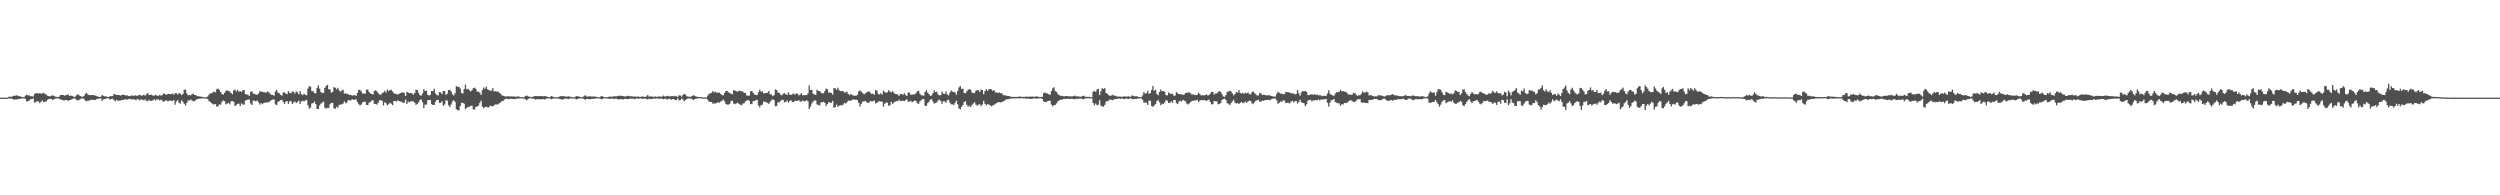<svg xmlns="http://www.w3.org/2000/svg" width="1920" height="150"><path fill="#4f4f4f" d="M0 74.982h1v1H0zM1 74.954h1v1H1zM2 74.984h1v1H2zM3 74.984h1v1H3zM4 74.984h1v1H4zM5 74.984h1v1H5zM6 74.405h1v1.124H6zM7 74.222h1v1.63H7zM8 74.407h1v1.211H8zM9 74.03h1v1.897H9zM10 73.45h1v3.092H10zM11 73.629h1v2.715H11zM12 73.29h1v3.214H12zM13 73.334h1v2.916H13zM14 73.947h1v1.964H14zM15 73.86h1v2.124H15zM16 74.428h1v1.096H16zM17 74.515h1v1H17zM18 74.643h1v1H18zM19 73.457h1v2.447H19zM20 72.709h1v5.393H20zM21 73.194h1v4.312H21zM22 73.338h1v3.861H22zM23 73.862h1v2.321H23zM24 73.933h1v2.181H24zM25 74.137h1v1.497H25zM26 72.224h1v6.51H26zM27 71.638h1v6.777H27zM28 71.542h1v6.146H28zM29 71.871h1v6.033H29zM30 71.516h1v7.693H30zM31 71.809h1v6.45H31zM32 71.851h1v5.308H32zM33 71.157h1v7.345H33zM34 72.205h1v5.827H34zM35 72.53h1v5.445H35zM36 73.521h1v3.14H36zM37 73.842h1v2.305H37zM38 74.041h1v1.895H38zM39 73.441h1v2.598H39zM40 73.304h1v3.552H40zM41 73.627h1v2.602H41zM42 74.167h1v1.579H42zM43 74.371h1v1.22H43zM44 74.613h1v1H44zM45 74.121h1v1.662H45zM46 72.938h1v3.486H46zM47 72.903h1v3.749H47zM48 72.901h1v4.182H48zM49 73.501h1v3.543H49zM50 73.128h1v3.717H50zM51 72.798h1v4.09H51zM52 72.601h1v4.862H52zM53 73.691h1v3.193H53zM54 73.35h1v3.317H54zM55 73.618h1v2.515H55zM56 74.318h1v1.318H56zM57 74.405h1v1.131H57zM58 73.354h1v3.227H58zM59 72.487h1v4.692H59zM60 72.784h1v4.102H60zM61 73.748h1v2.486H61zM62 74.119h1v1.616H62zM63 74.327h1v1.197H63zM64 73.709h1v2.202H64zM65 72.091h1v5.232H65zM66 71.262h1v6.526H66zM67 72.53h1v4.699H67zM68 73.013h1v4.369H68zM69 73.087h1v3.644H69zM70 73.068h1v3.575H70zM71 72.981h1v3.632H71zM72 73.228h1v3.644H72zM73 73.535h1v3.179H73zM74 73.885h1v1.975H74zM75 74.297h1v1.614H75zM76 74.49h1v1.076H76zM77 74.181h1v1.36H77zM78 72.979h1v4.5H78zM79 73.645h1v2.699H79zM80 74.014h1v2.131H80zM81 73.979h1v1.698H81zM82 74.391h1v1.117H82zM83 74.426h1v1.142H83zM84 73.824h1v2.772H84zM85 73.856h1v2.145H85zM86 73.755h1v2.035H86zM87 72.139h1v4.601H87zM88 72.544h1v5.344H88zM89 72.903h1v3.671H89zM90 72.963h1v4.434H90zM91 72.965h1v4.317H91zM92 73.416h1v3.868H92zM93 72.961h1v3.848H93zM94 72.741h1v4.184H94zM95 72.885h1v3.628H95zM96 73.434h1v2.84H96zM97 73.084h1v3.516H97zM98 73.707h1v2.463H98zM99 73.883h1v1.966H99zM100 73.556h1v2.74H100zM101 73.176h1v3.186H101zM102 73.78h1v2.41H102zM103 73.19h1v3.312H103zM104 73.311h1v3.628H104zM105 73.769h1v2.165H105zM106 73.025h1v3.5H106zM107 72.814h1v4.186H107zM108 73.549h1v2.632H108zM109 73.244h1v3.394H109zM110 72.688h1v4.395H110zM111 73.428h1v2.85H111zM112 72.356h1v5.042H112zM113 71.377h1v6.381H113zM114 73h1v3.63H114zM115 72.693h1v4.912H115zM116 72.771h1v4.64H116zM117 73.398h1v3.603H117zM118 73.428h1v2.838H118zM119 72.645h1v4.656H119zM120 73.499h1v2.774H120zM121 73.604h1v2.623H121zM122 72.94h1v4.184H122zM123 73.359h1v3.182H123zM124 73.164h1v3.921H124zM125 71.757h1v6.498H125zM126 72.011h1v5.695H126zM127 72.903h1v3.96H127zM128 72.331h1v5.342H128zM129 72.118h1v5.562H129zM130 72.231h1v5.056H130zM131 72.338h1v5.008H131zM132 71.823h1v5.775H132zM133 72.716h1v4.097H133zM134 71.631h1v8.75H134zM135 71.638h1v6.352H135zM136 72.601h1v4.228H136zM137 71.487h1v7.434H137zM138 71.96h1v7.633H138zM139 73.066h1v3.987H139zM140 72.075h1v6.168H140zM141 69.022h1v10.703H141zM142 68.736h1v12.321H142zM143 71.734h1v7.29H143zM144 73.212h1v3.941H144zM145 72.885h1v4.292H145zM146 73.244h1v3.211H146zM147 72.285h1v4.912H147zM148 71.944h1v5.841H148zM149 72.942h1v4.754H149zM150 73.032h1v3.671H150zM151 73.828h1v2.355H151zM152 73.89h1v2.051H152zM153 74.103h1v1.637H153zM154 74.261h1v1.463H154zM155 74.451h1v1H155zM156 74.636h1v1H156zM157 74.718h1v1H157zM158 74.767h1v1H158zM159 74.087h1v1.897H159zM160 72.695h1v4.862H160zM161 71.59h1v6.741H161zM162 71.711h1v7.423H162zM163 70.917h1v9.171H163zM164 70.278h1v9.934H164zM165 70.949h1v8.888H165zM166 68.465h1v13.454H166zM167 68.033h1v13.639H167zM168 69.223h1v10.941H168zM169 70.681h1v9.684H169zM170 72.221h1v5.903H170zM171 72.649h1v4.491H171zM172 71.317h1v6.402H172zM173 69.772h1v10.385H173zM174 69.372h1v10.256H174zM175 69.939h1v9.128H175zM176 70.315h1v9.826H176zM177 71.464h1v6.381H177zM178 72.375h1v5.29H178zM179 69.376h1v8.732H179zM180 68.763h1v12.724H180zM181 70.187h1v10.352H181zM182 69.022h1v10.764H182zM183 70.448h1v9.133H183zM184 70.006h1v11.451H184zM185 70.665h1v8.705H185zM186 69.257h1v11.089H186zM187 69.18h1v11.172H187zM188 72.274h1v4.967H188zM189 72.574h1v4.276H189zM190 72.773h1v3.598H190zM191 73.615h1v2.873H191zM192 70.436h1v9.036H192zM193 70.141h1v10.435H193zM194 71.951h1v5.367H194zM195 72.059h1v5.331H195zM196 72.624h1v5.23H196zM197 72.784h1v4.287H197zM198 71.885h1v6.706H198zM199 70.029h1v10.288H199zM200 70.418h1v8.691H200zM201 70.461h1v9.611H201zM202 70.853h1v8.35H202zM203 70.864h1v8H203zM204 71.159h1v7.549H204zM205 70.161h1v8.508H205zM206 70.924h1v7.585H206zM207 71.979h1v5.681H207zM208 72.906h1v3.88H208zM209 72.874h1v3.566H209zM210 73.464h1v2.925H210zM211 70.223h1v9.973H211zM212 68.914h1v11.822H212zM213 71.125h1v7.141H213zM214 71.736h1v5.841H214zM215 72.739h1v4.278H215zM216 73.483h1v3.17H216zM217 71.04h1v7.233H217zM218 70.855h1v9.036H218zM219 71.869h1v6.237H219zM220 72.34h1v5.333H220zM221 69.933h1v9.847H221zM222 71.31h1v6.629H222zM223 71.574h1v5.962H223zM224 70.171h1v9.728H224zM225 70.628h1v8.116H225zM226 71.828h1v6.068H226zM227 70.203h1v8.952H227zM228 70.951h1v7.331H228zM229 72.455h1v4.825H229zM230 70.001h1v9.828H230zM231 72.327h1v5.518H231zM232 73.064h1v4.292H232zM233 71.869h1v5.965H233zM234 72.874h1v4.294H234zM235 73.153h1v3.596H235zM236 68.037h1v12.751H236zM237 66.158h1v17.256H237zM238 66.639h1v15.946H238zM239 70.01h1v9.48H239zM240 70.036h1v9.094H240zM241 71.512h1v6.528H241zM242 71.688h1v8.254H242zM243 67.66h1v15.999H243zM244 65.492h1v18.242H244zM245 68.12h1v12.854H245zM246 70.718h1v8.972H246zM247 71.471h1v7.228H247zM248 71.34h1v6.674H248zM249 67.52h1v15.187H249zM250 65.975h1v17.464H250zM251 65.149h1v17.663H251zM252 68.52h1v14.39H252zM253 68.761h1v11.243H253zM254 71.187h1v7.807H254zM255 70.509h1v8.508H255zM256 66.982h1v16.15H256zM257 67.365h1v16.189H257zM258 68.575h1v13.454H258zM259 67.431h1v15.326H259zM260 69.36h1v11.259H260zM261 70.436h1v9.783H261zM262 69.44h1v10.723H262zM263 68.978h1v10.604H263zM264 71.924h1v6.006H264zM265 71.578h1v7.748H265zM266 72.173h1v6.418H266zM267 72.4h1v4.397H267zM268 73.029h1v4.07H268zM269 72.771h1v4.404H269zM270 73.398h1v2.763H270zM271 73.151h1v3.513H271zM272 72.984h1v3.5H272zM273 73.743h1v2.52H273zM274 71.45h1v6.992H274zM275 68.98h1v11.046H275zM276 69.056h1v12.039H276zM277 70.205h1v10.046H277zM278 71.759h1v6.867H278zM279 71.782h1v6.336H279zM280 71.96h1v6.239H280zM281 68.8h1v11.843H281zM282 68.877h1v11.781H282zM283 70.665h1v8.235H283zM284 71.67h1v6.619H284zM285 72.208h1v5.015H285zM286 72.546h1v4.379H286zM287 69.834h1v9.867H287zM288 69.438h1v10.389H288zM289 70.171h1v10.201H289zM290 71.542h1v7.35H290zM291 72.443h1v4.557H291zM292 72.913h1v4.076H292zM293 71.553h1v5.896H293zM294 71.013h1v9.936H294zM295 69.738h1v8.878H295zM296 71.111h1v8.176H296zM297 68.713h1v12.225H297zM298 69.871h1v10.176H298zM299 69.202h1v9.702H299zM300 68.98h1v10.629H300zM301 70.173h1v10.616H301zM302 71.539h1v6.097H302zM303 72.251h1v5.251H303zM304 71.965h1v6.047H304zM305 72.787h1v4.225H305zM306 71.951h1v5.708H306zM307 71.53h1v6.5H307zM308 71.084h1v6.956H308zM309 71.038h1v8.08H309zM310 71.336h1v7.535H310zM311 73.723h1v2.749H311zM312 70.461h1v9.435H312zM313 71.088h1v7.018H313zM314 71.551h1v7.057H314zM315 71.448h1v6.368H315zM316 71.775h1v6.001H316zM317 72.684h1v5.177H317zM318 71.455h1v7.427H318zM319 68.813h1v11.719H319zM320 69.221h1v10.547H320zM321 71.198h1v7.416H321zM322 73.082h1v3.747H322zM323 73.487h1v2.811H323zM324 71.743h1v6.697H324zM325 68.47h1v14.596H325zM326 69.864h1v10.474H326zM327 69.672h1v10.648H327zM328 72.704h1v4.363H328zM329 73.416h1v3.323H329zM330 72.741h1v3.994H330zM331 69.82h1v10.142H331zM332 69.978h1v10.659H332zM333 68.255h1v12.344H333zM334 71.732h1v6.509H334zM335 72.917h1v3.832H335zM336 73.391h1v3.296H336zM337 70.658h1v8.32H337zM338 71.022h1v7.922H338zM339 72.311h1v5.534H339zM340 69.946h1v11.241H340zM341 69.862h1v10.364H341zM342 72.835h1v4.241H342zM343 71.91h1v5.347H343zM344 69.15h1v11.673H344zM345 68.962h1v13.285H345zM346 70.21h1v9.998H346zM347 72.404h1v5.498H347zM348 73.366h1v3.523H348zM349 71.638h1v6.592H349zM350 66.122h1v17.732H350zM351 66.758h1v17.858H351zM352 66.653h1v18.139H352zM353 68.017h1v13.431H353zM354 71.494h1v7.37H354zM355 71.727h1v7.368H355zM356 68.23h1v11.456H356zM357 64.991h1v18.936H357zM358 68.513h1v14.262H358zM359 68.191h1v13.873H359zM360 69.278h1v12.715H360zM361 70.166h1v11.144H361zM362 69.296h1v11.946H362zM363 67.71h1v16.239H363zM364 67.348h1v16.841H364zM365 68.275h1v13.868H365zM366 70.438h1v11.348H366zM367 70.239h1v10.934H367zM368 71.191h1v7.832H368zM369 72.851h1v4.461H369zM370 69.097h1v12.731H370zM371 67.177h1v16.072H371zM372 68.179h1v14.022H372zM373 66.616h1v15.429H373zM374 68.589h1v13.886H374zM375 69.072h1v13.374H375zM376 69.809h1v11.277H376zM377 69.564h1v11.989H377zM378 67.628h1v13.953H378zM379 70.242h1v10.691H379zM380 69.985h1v10.174H380zM381 70.367h1v9.918H381zM382 70.232h1v9.89H382zM383 71.317h1v7.958H383zM384 71.995h1v6.688H384zM385 73.158h1v4.463H385zM386 73.499h1v3.912H386zM387 73.956h1v2.536H387zM388 74.126h1v1.719H388zM389 73.961h1v1.895H389zM390 73.933h1v2.321H390zM391 74.11h1v1.749H391zM392 74.048h1v1.772H392zM393 74.135h1v1.778H393zM394 74.05h1v1.973H394zM395 74.192h1v1.973H395zM396 74.341h1v1.403H396zM397 74.066h1v1.689H397zM398 74.036h1v1.625H398zM399 74.581h1v1H399zM400 74.586h1v1H400zM401 74.677h1v1H401zM402 74.76h1v1H402zM403 73.698h1v2.607H403zM404 73.368h1v3.655H404zM405 73.945h1v2.275H405zM406 74.355h1v1.138H406zM407 74.336h1v1.087H407zM408 74.597h1v1H408zM409 74.203h1v1.602H409zM410 73.906h1v2.081H410zM411 73.714h1v2.934H411zM412 73.883h1v2.152H412zM413 73.771h1v2.463H413zM414 73.856h1v2.282H414zM415 73.656h1v2.786H415zM416 73.878h1v2.213H416zM417 74.002h1v2.136H417zM418 73.714h1v2.724H418zM419 74.007h1v1.74H419zM420 74.405h1v1.14H420zM421 74.522h1v1H421zM422 74.503h1v1.115H422zM423 73.679h1v2.534H423zM424 74.139h1v1.689H424zM425 74.652h1v1H425zM426 74.59h1v1H426zM427 74.652h1v1H427zM428 74.76h1v1H428zM429 74.169h1v1.655H429zM430 73.849h1v2.213H430zM431 73.94h1v2.477H431zM432 73.792h1v2.607H432zM433 73.959h1v1.884H433zM434 74.16h1v1.68H434zM435 74.169h1v1.593H435zM436 73.972h1v2.195H436zM437 74.199h1v1.508H437zM438 74.368h1v1.17H438zM439 74.734h1v1H439zM440 74.734h1v1H440zM441 74.641h1v1H441zM442 73.741h1v2.6H442zM443 73.981h1v2.172H443zM444 74.05h1v1.6H444zM445 74.43h1v1.151H445zM446 74.618h1v1H446zM447 74.682h1v1H447zM448 73.851h1v2.145H448zM449 73.114h1v3.603H449zM450 74.073h1v1.9H450zM451 74.133h1v1.808H451zM452 73.908h1v2.344H452zM453 73.963h1v2.271H453zM454 74.114h1v1.746H454zM455 74.149h1v1.854H455zM456 74.105h1v1.602H456zM457 74.359h1v1.378H457zM458 74.4h1v1H458zM459 74.645h1v1H459zM460 74.682h1v1H460zM461 74.098h1v1.916H461zM462 73.739h1v2.607H462zM463 74.428h1v1.087H463zM464 74.577h1v1H464zM465 74.579h1v1H465zM466 74.65h1v1H466zM467 74.274h1v1.504H467zM468 74.197h1v1.792H468zM469 74.213h1v1.444H469zM470 74.263h1v1.387H470zM471 73.913h1v2.234H471zM472 73.917h1v1.856H472zM473 73.975h1v1.82H473zM474 73.627h1v2.683H474zM475 73.645h1v2.637H475zM476 73.354h1v2.82H476zM477 73.732h1v2.422H477zM478 73.794h1v2.703H478zM479 74.018h1v1.982H479zM480 74.13h1v1.701H480zM481 73.661h1v2.474H481zM482 73.567h1v2.483H482zM483 73.913h1v1.886H483zM484 73.945h1v1.801H484zM485 73.943h1v1.801H485zM486 74.268h1v1.536H486zM487 74.043h1v2.204H487zM488 74.274h1v1.3H488zM489 74.213h1v1.353H489zM490 74.121h1v1.74H490zM491 74.476h1v1.08H491zM492 74.258h1v1.316H492zM493 73.959h1v2.044H493zM494 74.329h1v1.398H494zM495 74.371h1v1.279H495zM496 73.993h1v2.087H496zM497 72.919h1v3.438H497zM498 74.256h1v1.501H498zM499 74.046h1v2.021H499zM500 74.066h1v2.028H500zM501 74.27h1v1.534H501zM502 74.258h1v1.261H502zM503 74.08h1v1.801H503zM504 74.407h1v1.092H504zM505 74.117h1v1.579H505zM506 74.032h1v1.778H506zM507 74.247h1v1.44H507zM508 74.169h1v1.698H508zM509 73.389h1v2.838H509zM510 74.08h1v1.831H510zM511 73.972h1v1.849H511zM512 73.576h1v2.955H512zM513 73.89h1v2.051H513zM514 74.064h1v1.804H514zM515 73.817h1v2.808H515zM516 73.757h1v2.403H516zM517 74.018h1v2.007H517zM518 73.531h1v3.39H518zM519 73.997h1v2.84H519zM520 74.405h1v1.115H520zM521 73.151h1v3.969H521zM522 73.352h1v3.474H522zM523 74.222h1v1.421H523zM524 72.954h1v3.55H524zM525 72.109h1v5.763H525zM526 72.647h1v4.138H526zM527 73.858h1v2.243H527zM528 74.226h1v1.316H528zM529 74.286h1v1.366H529zM530 74.293h1v1.35H530zM531 73.718h1v2.371H531zM532 73.116h1v3.829H532zM533 73.595h1v2.6H533zM534 74.03h1v1.856H534zM535 74.327h1v1.273H535zM536 74.515h1v1H536zM537 74.494h1v1H537zM538 74.57h1v1H538zM539 74.778h1v1H539zM540 74.787h1v1H540zM541 74.805h1v1H541zM542 74.842h1v1H542zM543 73.489h1v3.108H543zM544 72.031h1v6.159H544zM545 71.768h1v6.475H545zM546 71.207h1v7.171H546zM547 69.962h1v9.67H547zM548 70.981h1v8.551H548zM549 70.468h1v8.876H549zM550 71.272h1v7.903H550zM551 71.12h1v7.313H551zM552 71.187h1v7.727H552zM553 72.091h1v5.944H553zM554 73.034h1v4.367H554zM555 73.146h1v3.273H555zM556 71.423h1v6.406H556zM557 69.958h1v9.922H557zM558 69.887h1v10.472H558zM559 70.933h1v9.405H559zM560 71.34h1v8.38H560zM561 72.041h1v5.58H561zM562 72.375h1v4.926H562zM563 69.232h1v10.307H563zM564 69.505h1v10.51H564zM565 70.036h1v9.43H565zM566 70.464h1v8.437H566zM567 69.667h1v10.089H567zM568 69.811h1v10.616H568zM569 70.109h1v10.776H569zM570 70.367h1v9.22H570zM571 71.372h1v7.986H571zM572 71.329h1v6.551H572zM573 73.315h1v3.882H573zM574 73.505h1v3.241H574zM575 73.407h1v4.051H575zM576 70.107h1v9.922H576zM577 69.834h1v9.959H577zM578 71.429h1v6.196H578zM579 72.654h1v4.878H579zM580 72.94h1v3.978H580zM581 73.018h1v3.662H581zM582 70.882h1v10.053H582zM583 68.955h1v13.52H583zM584 70.415h1v10.373H584zM585 70.136h1v10.263H585zM586 71.798h1v6.278H586zM587 71.363h1v6.736H587zM588 71.459h1v7.114H588zM589 71.157h1v8H589zM590 69.814h1v10.025H590zM591 72.4h1v5.894H591zM592 72.535h1v4.456H592zM593 73.826h1v2.408H593zM594 73.071h1v3.919H594zM595 68.665h1v12.948H595zM596 69.111h1v12.289H596zM597 71.066h1v7.487H597zM598 71.381h1v7.301H598zM599 72.695h1v4.825H599zM600 73.206h1v3.321H600zM601 71.942h1v4.88H601zM602 71.571h1v7.084H602zM603 72.35h1v5.843H603zM604 72.917h1v4.28H604zM605 70.908h1v8.029H605zM606 72.64h1v4.862H606zM607 72.954h1v4.044H607zM608 72.35h1v5.956H608zM609 71.791h1v6.613H609zM610 72.725h1v4.578H610zM611 71.754h1v5.685H611zM612 72.013h1v5.502H612zM613 73.288h1v3.561H613zM614 72.599h1v5.459H614zM615 71.574h1v6.347H615zM616 73.231h1v3.967H616zM617 73.055h1v4.685H617zM618 73.027h1v4.77H618zM619 73.082h1v3.774H619zM620 71.844h1v6.091H620zM621 65.554h1v18.178H621zM622 69.044h1v12.852H622zM623 69.033h1v10.444H623zM624 71.986h1v5.976H624zM625 72.521h1v4.642H625zM626 72.929h1v4.289H626zM627 68.932h1v11.295H627zM628 69.82h1v10.762H628zM629 69.997h1v11.041H629zM630 71.008h1v7.645H630zM631 71.713h1v6.889H631zM632 71.581h1v6.569H632zM633 69.914h1v9.11H633zM634 67.962h1v13.548H634zM635 68.546h1v11.321H635zM636 71.26h1v7.073H636zM637 70.908h1v8H637zM638 71.411h1v7.553H638zM639 72.656h1v4.813H639zM640 67.637h1v15.065H640zM641 67.87h1v14.47H641zM642 68.971h1v11.408H642zM643 67.332h1v14.752H643zM644 69.319h1v11.875H644zM645 70.052h1v10.655H645zM646 69.846h1v11.218H646zM647 69.891h1v10.423H647zM648 71.061h1v8.006H648zM649 70.937h1v8.551H649zM650 70.361h1v8.173H650zM651 72.169h1v5.047H651zM652 73.084h1v4.36H652zM653 72.162h1v5.102H653zM654 73.004h1v3.758H654zM655 73.43h1v2.744H655zM656 73.483h1v3.282H656zM657 73.499h1v2.978H657zM658 72.803h1v4.15H658zM659 70.068h1v8.924H659zM660 69.466h1v12.287H660zM661 70.365h1v9.355H661zM662 71.379h1v6.693H662zM663 72.437h1v5.425H663zM664 71.853h1v5.635H664zM665 70.905h1v7.395H665zM666 70.491h1v8.679H666zM667 69.967h1v8.789H667zM668 71.342h1v6.226H668zM669 72.226h1v5.722H669zM670 71.828h1v5.935H670zM671 72.743h1v4.39H671zM672 69.093h1v10.352H672zM673 69.745h1v9.082H673zM674 72.141h1v5.997H674zM675 72.512h1v5.175H675zM676 71.571h1v6.5H676zM677 72.597h1v5.477H677zM678 69.587h1v12.364H678zM679 70.697h1v8.97H679zM680 71.251h1v7.551H680zM681 70.846h1v7.949H681zM682 69.296h1v11.861H682zM683 70.317h1v10.639H683zM684 70.848h1v7.352H684zM685 69.967h1v9.979H685zM686 71.175h1v7.556H686zM687 72.212h1v5.871H687zM688 72.315h1v5.377H688zM689 72.556h1v5.143H689zM690 73.618h1v2.98H690zM691 72.132h1v5.631H691zM692 72.189h1v5.175H692zM693 72.913h1v4.525H693zM694 71.45h1v6.294H694zM695 72.901h1v3.928H695zM696 73.711h1v2.527H696zM697 71.077h1v7.105H697zM698 71.173h1v6.818H698zM699 72.782h1v4.614H699zM700 72.725h1v5.793H700zM701 72.443h1v5.468H701zM702 72.574h1v4.607H702zM703 71.489h1v6.157H703zM704 70.111h1v9.133H704zM705 69.738h1v10.032H705zM706 71.951h1v5.921H706zM707 73.096h1v3.932H707zM708 73.322h1v2.751H708zM709 73.487h1v2.618H709zM710 70.665h1v10.575H710zM711 69.228h1v12.087H711zM712 71.194h1v8.036H712zM713 72.237h1v5.885H713zM714 73.572h1v3.033H714zM715 73.203h1v3.003H715zM716 71.571h1v6.448H716zM717 69.287h1v10.332H717zM718 70.75h1v8.286H718zM719 70.461h1v8.157H719zM720 72.61h1v4.434H720zM721 73.322h1v3.227H721zM722 72.993h1v4.571H722zM723 70.395h1v9.316H723zM724 71.901h1v5.905H724zM725 72.148h1v5.708H725zM726 70.322h1v8.645H726zM727 72.391h1v4.635H727zM728 73.277h1v3.264H728zM729 71.132h1v7.649H729zM730 69.598h1v10.552H730zM731 70.365h1v9.787H731zM732 70.695h1v9.989H732zM733 70.908h1v8.155H733zM734 72.757h1v4.587H734zM735 70.065h1v10.041H735zM736 67.138h1v16.13H736zM737 66.122h1v17.894H737zM738 68.282h1v13.747H738zM739 68.044h1v12.584H739zM740 71.317h1v6.988H740zM741 71.624h1v6.088H741zM742 70.139h1v10.286H742zM743 68.96h1v12.953H743zM744 68.401h1v12.802H744zM745 68.983h1v13.211H745zM746 70.999h1v9.579H746zM747 71.645h1v7.846H747zM748 71.278h1v7.283H748zM749 69.802h1v10.554H749zM750 69.113h1v12.113H750zM751 69.331h1v11.092H751zM752 70.594h1v9.437H752zM753 68.694h1v12.9H753zM754 69.122h1v11.179H754zM755 72.34h1v5.097H755zM756 69.946h1v9.876H756zM757 68.429h1v12.44H757zM758 69.786h1v10.172H758zM759 68.53h1v11.772H759zM760 68.372h1v12.57H760zM761 68.639h1v13.083H761zM762 69.852h1v11.122H762zM763 69.191h1v11.321H763zM764 70.96h1v8.693H764zM765 71.008h1v8.137H765zM766 71.439h1v6.988H766zM767 70.988h1v7.517H767zM768 71.613h1v7.045H768zM769 71.592h1v6.862H769zM770 73.091h1v4.674H770zM771 73.073h1v4.351H771zM772 73.354h1v3.111H772zM773 73.652h1v2.515H773zM774 73.785h1v2.412H774zM775 73.892h1v1.929H775zM776 74.343h1v1.387H776zM777 74.451h1v1.124H777zM778 74.451h1v1.119H778zM779 74.409h1v1.144H779zM780 74.432h1v1.117H780zM781 74.377h1v1.037H781zM782 74.194h1v1.495H782zM783 74.158h1v1.36H783zM784 74.407h1v1H784zM785 74.325h1v1.261H785zM786 74.419h1v1.089H786zM787 74.306h1v1.346H787zM788 74.181h1v1.591H788zM789 74.29h1v1.396H789zM790 74.258h1v1.57H790zM791 74.169h1v1.79H791zM792 74.128h1v1.815H792zM793 74.174h1v1.483H793zM794 74.403h1v1.078H794zM795 73.984h1v1.859H795zM796 74.16h1v1.561H796zM797 74.297h1v1.339H797zM798 74.476h1v1H798zM799 74.435h1v1.035H799zM800 74.323h1v1.785H800zM801 71.583h1v6.356H801zM802 70.995h1v7.265H802zM803 71.569h1v6.919H803zM804 71.819h1v5.889H804zM805 72.45h1v5.001H805zM806 72.691h1v4.71H806zM807 69.962h1v10.339H807zM808 67.815h1v13.857H808zM809 66.953h1v13.806H809zM810 70.017h1v10.526H810zM811 70.576h1v8.814H811zM812 72.295h1v5.404H812zM813 73.089h1v3.978H813zM814 73.615h1v2.941H814zM815 73.542h1v3.163H815zM816 73.874h1v2.106H816zM817 74.059h1v1.806H817zM818 73.702h1v2.435H818zM819 73.842h1v1.957H819zM820 73.936h1v2.007H820zM821 73.963h1v2.065H821zM822 73.977h1v1.863H822zM823 74.048h1v1.875H823zM824 73.842h1v2.245H824zM825 73.396h1v2.866H825zM826 74.046h1v1.655H826zM827 73.927h1v2.2H827zM828 74.073h1v1.671H828zM829 74.185h1v1.648H829zM830 74.242h1v1.467H830zM831 73.613h1v2.628H831zM832 73.599h1v2.513H832zM833 74.364h1v1.227H833zM834 74.327h1v1.135H834zM835 74.366h1v1.165H835zM836 74.384h1v1.124H836zM837 74.652h1v1H837zM838 74.634h1v1H838zM839 70.512h1v8.645H839zM840 69.859h1v11.112H840zM841 70.656h1v8.826H841zM842 68.635h1v12.188H842zM843 68.134h1v12.271H843zM844 72.949h1v4.035H844zM845 70.074h1v11.028H845zM846 67.664h1v14.086H846zM847 68.351h1v13.575H847zM848 67.669h1v12.863H848zM849 71.354h1v6.665H849zM850 72.043h1v5.589H850zM851 73.077h1v4.179H851zM852 73.721h1v2.623H852zM853 73.247h1v3.474H853zM854 72.798h1v4.211H854zM855 73.391h1v3.01H855zM856 73.469h1v2.573H856zM857 73.979h1v2.083H857zM858 74.133h1v1.637H858zM859 74.146h1v1.501H859zM860 74.174h1v1.74H860zM861 74.407h1v1.195H861zM862 74.128h1v1.639H862zM863 74.032h1v2.243H863zM864 74.114h1v1.54H864zM865 74.249h1v1.463H865zM866 73.906h1v2.227H866zM867 74.284h1v1.316H867zM868 74.181h1v1.385H868zM869 73.249h1v2.877H869zM870 73.636h1v2.557H870zM871 74.007h1v1.907H871zM872 73.927h1v2.097H872zM873 74.059h1v1.655H873zM874 74.451h1v1.128H874zM875 74.522h1v1.03H875zM876 74.581h1v1H876zM877 73.272h1v3.328H877zM878 70.624h1v8.206H878zM879 71.878h1v6.876H879zM880 71.594h1v7.256H880zM881 69.61h1v10.982H881zM882 72.116h1v5.084H882zM883 71.439h1v5.999H883zM884 69.015h1v12.346H884zM885 66.019h1v16.077H885zM886 69.669h1v11.344H886zM887 68.88h1v10.991H887zM888 72.155h1v5.496H888zM889 73.144h1v3.573H889zM890 70.578h1v8.054H890zM891 68.708h1v12.135H891zM892 69.976h1v9.65H892zM893 69.907h1v10.073H893zM894 70.621h1v8.011H894zM895 73.077h1v3.811H895zM896 73.201h1v4.097H896zM897 70.912h1v8.123H897zM898 71.887h1v7.134H898zM899 72.095h1v5.731H899zM900 71.992h1v6.899H900zM901 73.519h1v3.266H901zM902 73.363h1v3.399H902zM903 70.708h1v8.494H903zM904 71.718h1v8.249H904zM905 72.226h1v5.679H905zM906 72.322h1v5.077H906zM907 72.395h1v5.587H907zM908 72.935h1v3.767H908zM909 72.626h1v4.633H909zM910 71.487h1v6.358H910zM911 71.281h1v8.368H911zM912 71.13h1v9.107H912zM913 70.853h1v8.496H913zM914 71.821h1v6.553H914zM915 72.606h1v4.786H915zM916 72.583h1v4.765H916zM917 72.778h1v4.434H917zM918 73.043h1v4.104H918zM919 72.807h1v3.806H919zM920 71.12h1v7.338H920zM921 72.242h1v4.994H921zM922 73.352h1v3.399H922zM923 72.945h1v4.113H923zM924 73.386h1v3.408H924zM925 73.057h1v3.893H925zM926 72.471h1v5.141H926zM927 73.224h1v3.749H927zM928 73.055h1v3.42H928zM929 71.862h1v6.452H929zM930 70.548h1v9.593H930zM931 70.67h1v9.336H931zM932 72.597h1v4.91H932zM933 71.812h1v5.99H933zM934 71.69h1v6.125H934zM935 70.75h1v9.391H935zM936 69.93h1v9.84H936zM937 70.535h1v8.686H937zM938 72.299h1v4.571H938zM939 74.032h1v1.991H939zM940 74.336h1v1.392H940zM941 73.052h1v3.731H941zM942 70.53h1v8.737H942zM943 70.296h1v9.442H943zM944 69.662h1v11.071H944zM945 70.237h1v8.975H945zM946 71.734h1v6.093H946zM947 73.272h1v3.314H947zM948 72.198h1v6.624H948zM949 70.642h1v8.858H949zM950 71.132h1v7.956H950zM951 69.191h1v10.748H951zM952 71.365h1v7.642H952zM953 71.821h1v6.434H953zM954 71.189h1v8.109H954zM955 72.098h1v6.729H955zM956 71.148h1v6.807H956zM957 71.674h1v7.263H957zM958 71.033h1v7.015H958zM959 72.304h1v4.937H959zM960 72.443h1v5.093H960zM961 70.869h1v8.315H961zM962 70.2h1v9.847H962zM963 71.432h1v7.077H963zM964 72.489h1v4.761H964zM965 73.35h1v3.63H965zM966 73.21h1v3.472H966zM967 71.324h1v6.759H967zM968 71.718h1v6.372H968zM969 73.018h1v4.168H969zM970 72.677h1v4.784H970zM971 73.034h1v3.829H971zM972 73.128h1v3.708H972zM973 73.389h1v3.319H973zM974 72.984h1v3.664H974zM975 73.393h1v3.461H975zM976 73.707h1v2.399H976zM977 74.009h1v1.868H977zM978 74.144h1v1.392H978zM979 74.13h1v1.648H979zM980 72.166h1v4.937H980zM981 70.388h1v9.268H981zM982 71.255h1v7.652H982zM983 71.793h1v6.13H983zM984 72.015h1v6.157H984zM985 72.354h1v4.665H985zM986 72.269h1v5.061H986zM987 70.615h1v8.59H987zM988 70.798h1v8.034H988zM989 70.805h1v8.132H989zM990 71.136h1v8.334H990zM991 71.597h1v6.489H991zM992 71.727h1v5.713H992zM993 71.8h1v6.896H993zM994 72.505h1v5.241H994zM995 72.132h1v5.372H995zM996 69.061h1v10.483H996zM997 71.686h1v6.683H997zM998 73.455h1v3.127H998zM999 70.969h1v7.503H999zM1000 69.912h1v9.096H1000zM1001 70.244h1v9.105H1001zM1002 69.802h1v11.774H1002zM1003 70.665h1v9.442H1003zM1004 73.061h1v4.191H1004zM1005 72.952h1v3.854H1005zM1006 72.626h1v4.081H1006zM1007 72.455h1v5.436H1007zM1008 72.8h1v4.367H1008zM1009 72.386h1v4.697H1009zM1010 72.901h1v3.88H1010zM1011 72.462h1v4.628H1011zM1012 73.29h1v3.028H1012zM1013 73.055h1v3.967H1013zM1014 73.26h1v3.211H1014zM1015 73.872h1v2.502H1015zM1016 73.453h1v3.005H1016zM1017 73.618h1v2.499H1017zM1018 73.569h1v2.479H1018zM1019 71.766h1v7.178H1019zM1020 69.326h1v12.493H1020zM1021 71.947h1v6.807H1021zM1022 72.922h1v4.083H1022zM1023 73.196h1v3.532H1023zM1024 73.627h1v2.47H1024zM1025 71.828h1v6.608H1025zM1026 70.85h1v7.974H1026zM1027 70.869h1v8.487H1027zM1028 70.48h1v8.867H1028zM1029 69.017h1v12.252H1029zM1030 70.155h1v9.87H1030zM1031 69.914h1v10.389H1031zM1032 70.493h1v8.631H1032zM1033 70.399h1v8.743H1033zM1034 71.249h1v7.736H1034zM1035 72.608h1v5.464H1035zM1036 72.556h1v4.658H1036zM1037 72.826h1v4.07H1037zM1038 72.713h1v5.061H1038zM1039 71.29h1v6.835H1039zM1040 71.574h1v6.894H1040zM1041 72.613h1v4.813H1041zM1042 73.668h1v2.543H1042zM1043 73.041h1v3.25H1043zM1044 73.148h1v2.948H1044zM1045 72.045h1v6.526H1045zM1046 70.219h1v8.805H1046zM1047 71.171h1v7.453H1047zM1048 71.008h1v8.162H1048zM1049 70.331h1v8.647H1049zM1050 70.933h1v8.286H1050zM1051 73.26h1v3.438H1051zM1052 73.032h1v3.802H1052zM1053 73.315h1v3.42H1053zM1054 73.755h1v2.653H1054zM1055 74.084h1v1.81H1055zM1056 73.943h1v2.087H1056zM1057 73.968h1v1.946H1057zM1058 73.146h1v3.651H1058zM1059 73.228h1v3.722H1059zM1060 73.242h1v3.747H1060zM1061 73.505h1v2.758H1061zM1062 73.936h1v1.865H1062zM1063 74.112h1v1.669H1063zM1064 73.499h1v3.218H1064zM1065 73.038h1v4.353H1065zM1066 73.19h1v4.292H1066zM1067 73.116h1v3.973H1067zM1068 72.725h1v4.024H1068zM1069 72.269h1v5.132H1069zM1070 72.924h1v3.825H1070zM1071 73.283h1v3.433H1071zM1072 73.336h1v3.23H1072zM1073 73.524h1v2.749H1073zM1074 73.851h1v2.264H1074zM1075 73.876h1v2.346H1075zM1076 73.874h1v2.305H1076zM1077 73.933h1v1.875H1077zM1078 73.489h1v2.662H1078zM1079 73.002h1v3.829H1079zM1080 73.624h1v3.138H1080zM1081 73.732h1v2.01H1081zM1082 73.634h1v2.108H1082zM1083 73.943h1v1.888H1083zM1084 73.45h1v3.097H1084zM1085 73.297h1v3.724H1085zM1086 73.734h1v2.637H1086zM1087 73.984h1v2.165H1087zM1088 73.826h1v2.422H1088zM1089 73.988h1v2.243H1089zM1090 74.242h1v1.74H1090zM1091 73.846h1v2.483H1091zM1092 73.963h1v2.119H1092zM1093 74.011h1v1.54H1093zM1094 74.551h1v1H1094zM1095 74.4h1v1H1095zM1096 74.094h1v1.687H1096zM1097 71.722h1v7.125H1097zM1098 70.118h1v8.869H1098zM1099 70.848h1v7.748H1099zM1100 71.324h1v6.99H1100zM1101 70.903h1v7.189H1101zM1102 73.512h1v3.227H1102zM1103 70.782h1v7.697H1103zM1104 68.438h1v11.49H1104zM1105 68.681h1v13.259H1105zM1106 68.882h1v11.451H1106zM1107 70.837h1v7.338H1107zM1108 72.684h1v4.422H1108zM1109 73.112h1v3.703H1109zM1110 70.39h1v8.94H1110zM1111 71.004h1v7.535H1111zM1112 71.384h1v6.713H1112zM1113 72.26h1v5.404H1113zM1114 71.672h1v6.459H1114zM1115 72.423h1v4.699H1115zM1116 71.695h1v7.189H1116zM1117 69.44h1v10.236H1117zM1118 69.846h1v9.876H1118zM1119 70.381h1v8.462H1119zM1120 70.686h1v7.791H1120zM1121 72.956h1v4.454H1121zM1122 71.725h1v6.521H1122zM1123 68.811h1v12.087H1123zM1124 68.484h1v13.069H1124zM1125 70.695h1v9.19H1125zM1126 72.256h1v5.976H1126zM1127 73.325h1v3.66H1127zM1128 73.933h1v2.154H1128zM1129 72.063h1v5.962H1129zM1130 70.706h1v8.526H1130zM1131 71.677h1v6.157H1131zM1132 72.517h1v5.072H1132zM1133 72.128h1v4.953H1133zM1134 72.482h1v4.244H1134zM1135 72.047h1v6.114H1135zM1136 70.53h1v9.071H1136zM1137 70.354h1v9.769H1137zM1138 71.464h1v7.521H1138zM1139 71.67h1v6.001H1139zM1140 72.125h1v5.66H1140zM1141 72.984h1v4.504H1141zM1142 72.487h1v4.754H1142zM1143 71.569h1v6.564H1143zM1144 72.121h1v6.13H1144zM1145 71.226h1v7.457H1145zM1146 69.676h1v10.27H1146zM1147 70.937h1v7.761H1147zM1148 71.345h1v7.553H1148zM1149 70.049h1v10.531H1149zM1150 71.459h1v6.908H1150zM1151 71.819h1v6.084H1151zM1152 71.459h1v8.226H1152zM1153 73.194h1v3.445H1153zM1154 72.679h1v4.225H1154zM1155 70.448h1v8.444H1155zM1156 71.043h1v8.075H1156zM1157 73.986h1v2.321H1157zM1158 69.537h1v11.186H1158zM1159 71.017h1v8.27H1159zM1160 73.219h1v2.987H1160zM1161 70.491h1v8.302H1161zM1162 70.036h1v9.197H1162zM1163 69.141h1v12.36H1163zM1164 67.605h1v13.713H1164zM1165 71.084h1v6.862H1165zM1166 71.837h1v5.816H1166zM1167 72.707h1v4.976H1167zM1168 69.58h1v11.444H1168zM1169 70.068h1v11.167H1169zM1170 67.912h1v11.634H1170zM1171 71.416h1v6.654H1171zM1172 72.315h1v5.157H1172zM1173 71.899h1v5.642H1173zM1174 69.189h1v11.035H1174zM1175 69.708h1v11.247H1175zM1176 69.381h1v11.181H1176zM1177 70.319h1v8.817H1177zM1178 70.626h1v8.574H1178zM1179 72.51h1v4.546H1179zM1180 71.638h1v6.711H1180zM1181 68.674h1v12.158H1181zM1182 68.788h1v12.927H1182zM1183 67.559h1v16.558H1183zM1184 65.652h1v16.59H1184zM1185 69.267h1v11.16H1185zM1186 70.347h1v10.385H1186zM1187 68.63h1v12.11H1187zM1188 70.136h1v9.906H1188zM1189 70.759h1v7.995H1189zM1190 69.228h1v10.453H1190zM1191 71.269h1v7.029H1191zM1192 72.954h1v3.358H1192zM1193 72.295h1v5.45H1193zM1194 72.311h1v4.91H1194zM1195 73.576h1v2.808H1195zM1196 71.844h1v5.425H1196zM1197 72.64h1v5.141H1197zM1198 73.755h1v2.506H1198zM1199 71.402h1v6.928H1199zM1200 68.344h1v13.493H1200zM1201 67.225h1v14.866H1201zM1202 65.65h1v18.764H1202zM1203 69.479h1v9.975H1203zM1204 71.329h1v7.512H1204zM1205 72.35h1v5.395H1205zM1206 68.582h1v10.856H1206zM1207 67.383h1v14.108H1207zM1208 69.386h1v11.305H1208zM1209 70.983h1v8.203H1209zM1210 72.047h1v6.116H1210zM1211 72.503h1v5.207H1211zM1212 71.695h1v6.569H1212zM1213 67.472h1v13.841H1213zM1214 67.763h1v16.674H1214zM1215 68.944h1v11.946H1215zM1216 70.34h1v7.931H1216zM1217 72.56h1v5.619H1217zM1218 72.171h1v5.367H1218zM1219 69.713h1v11.138H1219zM1220 69.077h1v11.321H1220zM1221 67.122h1v12.76H1221zM1222 69.576h1v11.465H1222zM1223 69.189h1v11.048H1223zM1224 70.638h1v9.146H1224zM1225 70.615h1v8.947H1225zM1226 69.09h1v11.337H1226zM1227 71.551h1v7.336H1227zM1228 71.269h1v6.738H1228zM1229 71.23h1v7.375H1229zM1230 73.091h1v3.811H1230zM1231 71.972h1v5.274H1231zM1232 69.678h1v10.945H1232zM1233 68.394h1v12.351H1233zM1234 70.296h1v9.595H1234zM1235 70.047h1v9.011H1235zM1236 72.759h1v4.214H1236zM1237 71.272h1v7.013H1237zM1238 70.486h1v9.16H1238zM1239 70.736h1v8.56H1239zM1240 70.72h1v8.769H1240zM1241 71.233h1v8.727H1241zM1242 71.333h1v8.164H1242zM1243 70.919h1v8.036H1243zM1244 69.047h1v14.848H1244zM1245 68.525h1v14.015H1245zM1246 67.275h1v14.399H1246zM1247 69.935h1v9.309H1247zM1248 71.745h1v6.615H1248zM1249 72.372h1v4.569H1249zM1250 70.338h1v10.256H1250zM1251 69.118h1v13.681H1251zM1252 69.044h1v12.541H1252zM1253 70.264h1v8.753H1253zM1254 70.432h1v7.919H1254zM1255 72.64h1v4.559H1255zM1256 71.988h1v6.027H1256zM1257 67.772h1v14.292H1257zM1258 66.403h1v16.388H1258zM1259 66.094h1v16.599H1259zM1260 69.285h1v12.083H1260zM1261 71.674h1v8.224H1261zM1262 70.232h1v9.636H1262zM1263 65.6h1v18.936H1263zM1264 66.788h1v14.337H1264zM1265 68.15h1v11.68H1265zM1266 69.91h1v11.051H1266zM1267 70.766h1v8.819H1267zM1268 70.814h1v7.327H1268zM1269 70.615h1v8.345H1269zM1270 66.364h1v17.885H1270zM1271 67.978h1v14.033H1271zM1272 69.706h1v12.019H1272zM1273 70.468h1v8.588H1273zM1274 71.242h1v6.395H1274zM1275 72.112h1v5.871H1275zM1276 67.765h1v15.138H1276zM1277 66.705h1v16.484H1277zM1278 69.019h1v12.598H1278zM1279 71.461h1v8.224H1279zM1280 70.724h1v7.929H1280zM1281 72.764h1v4.678H1281zM1282 70.415h1v9.355H1282zM1283 69.386h1v12.309H1283zM1284 68.275h1v11.852H1284zM1285 70.207h1v9.496H1285zM1286 70.313h1v10.096H1286zM1287 70.386h1v8.487H1287zM1288 70.743h1v7.995H1288zM1289 69.267h1v11.781H1289zM1290 68.502h1v13.509H1290zM1291 68.33h1v13.227H1291zM1292 67.724h1v13.282H1292zM1293 70.358h1v8.972H1293zM1294 72.345h1v5.386H1294zM1295 72.02h1v5.649H1295zM1296 67.758h1v13.893H1296zM1297 69.248h1v11.971H1297zM1298 67.575h1v14.2H1298zM1299 68.504h1v12.509H1299zM1300 69.557h1v10.52H1300zM1301 67.809h1v12.536H1301zM1302 68.919h1v10.835H1302zM1303 70.29h1v9.657H1303zM1304 70.235h1v10.263H1304zM1305 70.1h1v9.725H1305zM1306 70.532h1v9.542H1306zM1307 71.333h1v7.272H1307zM1308 72.079h1v5.985H1308zM1309 72.356h1v5.239H1309zM1310 72.924h1v4.305H1310zM1311 73.061h1v3.296H1311zM1312 74.185h1v1.859H1312zM1313 74.119h1v1.618H1313zM1314 74.041h1v1.572H1314zM1315 74.339h1v1.117H1315zM1316 74.49h1v1H1316zM1317 74.551h1v1H1317zM1318 74.535h1v1H1318zM1319 74.574h1v1H1319zM1320 74.577h1v1H1320zM1321 74.435h1v1H1321zM1322 74.398h1v1H1322zM1323 74.556h1v1H1323zM1324 74.632h1v1H1324zM1325 74.583h1v1H1325zM1326 74.648h1v1H1326zM1327 74.533h1v1H1327zM1328 74.661h1v1H1328zM1329 74.691h1v1H1329zM1330 74.561h1v1H1330zM1331 74.494h1v1H1331zM1332 74.686h1v1H1332zM1333 74.625h1v1H1333zM1334 74.551h1v1H1334zM1335 74.627h1v1H1335zM1336 74.767h1v1H1336zM1337 74.81h1v1H1337zM1338 74.874h1v1H1338zM1339 74.16h1v1.797H1339zM1340 73.634h1v2.735H1340zM1341 72.826h1v4.342H1341zM1342 73.462h1v3.129H1342zM1343 72.741h1v4.067H1343zM1344 73.389h1v3.172H1344zM1345 73.693h1v2.456H1345zM1346 72.626h1v4.697H1346zM1347 70.885h1v7.281H1347zM1348 72.025h1v6.832H1348zM1349 73.178h1v3.404H1349zM1350 73.38h1v3.127H1350zM1351 73.652h1v2.564H1351zM1352 74.236h1v1.625H1352zM1353 73.846h1v2.032H1353zM1354 73.995h1v1.671H1354zM1355 74.522h1v1H1355zM1356 74.355h1v1.186H1356zM1357 74.49h1v1H1357zM1358 74.68h1v1H1358zM1359 74.599h1v1H1359zM1360 74.675h1v1H1360zM1361 74.805h1v1H1361zM1362 74.618h1v1H1362zM1363 74.583h1v1H1363zM1364 74.748h1v1H1364zM1365 74.744h1v1H1365zM1366 74.702h1v1H1366zM1367 74.831h1v1H1367zM1368 74.636h1v1H1368zM1369 74.778h1v1H1369zM1370 74.755h1v1H1370zM1371 74.691h1v1H1371zM1372 74.734h1v1H1372zM1373 74.787h1v1H1373zM1374 74.817h1v1H1374zM1375 74.844h1v1H1375zM1376 74.888h1v1H1376zM1377 73.059h1v3.884H1377zM1378 72.07h1v5.697H1378zM1379 71.986h1v7.011H1379zM1380 72.759h1v4.571H1380zM1381 72.816h1v3.983H1381zM1382 73.064h1v3.976H1382zM1383 73.709h1v2.525H1383zM1384 70.551h1v8.478H1384zM1385 70.322h1v9.689H1385zM1386 71.162h1v9.204H1386zM1387 71.981h1v5.841H1387zM1388 73.679h1v2.875H1388zM1389 73.455h1v3.108H1389zM1390 73.911h1v2.293H1390zM1391 73.949h1v2.028H1391zM1392 73.97h1v1.966H1392zM1393 74.215h1v1.643H1393zM1394 74.455h1v1.101H1394zM1395 74.563h1v1H1395zM1396 74.474h1v1.199H1396zM1397 74.545h1v1H1397zM1398 74.517h1v1H1398zM1399 74.632h1v1H1399zM1400 74.538h1v1H1400zM1401 74.439h1v1H1401zM1402 74.508h1v1H1402zM1403 74.023h1v2.081H1403zM1404 73.805h1v2.323H1404zM1405 74.167h1v1.447H1405zM1406 74.22h1v1.396H1406zM1407 74.21h1v1.57H1407zM1408 74.382h1v1.362H1408zM1409 74.357h1v1.241H1409zM1410 74.444h1v1.103H1410zM1411 74.613h1v1H1411zM1412 74.618h1v1H1412zM1413 74.696h1v1H1413zM1414 74.329h1v1.261H1414zM1415 72.931h1v3.832H1415zM1416 72.97h1v4.614H1416zM1417 71.482h1v6.299H1417zM1418 71.594h1v6.857H1418zM1419 73.975h1v2.037H1419zM1420 73.874h1v2.259H1420zM1421 72.437h1v5.333H1421zM1422 72.713h1v5.759H1422zM1423 72.128h1v5.951H1423zM1424 72.794h1v4.374H1424zM1425 72.974h1v4.463H1425zM1426 73.331h1v3.127H1426zM1427 72.832h1v4.344H1427zM1428 71.855h1v6.04H1428zM1429 73.022h1v4.422H1429zM1430 73.526h1v3.255H1430zM1431 73.547h1v2.905H1431zM1432 74.11h1v1.877H1432zM1433 73.727h1v2.424H1433zM1434 73.457h1v3.278H1434zM1435 73.521h1v2.598H1435zM1436 73.988h1v2.119H1436zM1437 73.814h1v2.353H1437zM1438 74.199h1v1.659H1438zM1439 73.888h1v2.172H1439zM1440 73.103h1v3.559H1440zM1441 73.107h1v3.154H1441zM1442 73.499h1v2.676H1442zM1443 73.849h1v2.355H1443zM1444 74.128h1v1.68H1444zM1445 74.176h1v1.662H1445zM1446 73.602h1v2.708H1446zM1447 73.624h1v2.634H1447zM1448 73.499h1v3.165H1448zM1449 73.45h1v3.426H1449zM1450 73.082h1v3.534H1450zM1451 73.325h1v3.273H1451zM1452 72.663h1v4.562H1452zM1453 73.325h1v3.362H1453zM1454 73.485h1v2.497H1454zM1455 73.455h1v3.008H1455zM1456 71.97h1v4.992H1456zM1457 73.155h1v3.564H1457zM1458 73.828h1v2.671H1458zM1459 73.368h1v3.401H1459zM1460 73.565h1v2.98H1460zM1461 73.613h1v2.749H1461zM1462 72.693h1v5.063H1462zM1463 73.295h1v3.294H1463zM1464 73.801h1v2.25H1464zM1465 71.754h1v4.948H1465zM1466 71.42h1v6.468H1466zM1467 70.956h1v7.18H1467zM1468 72.322h1v5.086H1468zM1469 72.407h1v5.168H1469zM1470 72.713h1v4.436H1470zM1471 72.029h1v5.363H1471zM1472 72.098h1v6.649H1472zM1473 71.862h1v6.006H1473zM1474 72.041h1v5.489H1474zM1475 73.238h1v3.795H1475zM1476 74.084h1v1.74H1476zM1477 69.624h1v12.543H1477zM1478 68.239h1v14.45H1478zM1479 68.8h1v11.144H1479zM1480 70.221h1v9.032H1480zM1481 71.578h1v6.777H1481zM1482 72.128h1v5.303H1482zM1483 73.098h1v4.34H1483zM1484 71.654h1v6.786H1484zM1485 70.729h1v7.42H1485zM1486 71.331h1v7.285H1486zM1487 70.688h1v7.576H1487zM1488 70.699h1v7.725H1488zM1489 72.892h1v4.825H1489zM1490 71.931h1v6.519H1490zM1491 71.567h1v6.683H1491zM1492 71.981h1v6.065H1492zM1493 71.07h1v8.254H1493zM1494 72.114h1v5.583H1494zM1495 72.853h1v4.285H1495zM1496 70.287h1v9.403H1496zM1497 70.562h1v8.961H1497zM1498 70.406h1v8.775H1498zM1499 68.802h1v11.174H1499zM1500 71.42h1v7.523H1500zM1501 72.713h1v4.317H1501zM1502 72.594h1v4.967H1502zM1503 71.381h1v6.654H1503zM1504 72.148h1v5.699H1504zM1505 72.132h1v5.663H1505zM1506 72.883h1v4.974H1506zM1507 73.112h1v3.557H1507zM1508 73.254h1v3.461H1508zM1509 73h1v4.051H1509zM1510 73.249h1v3.287H1510zM1511 73.739h1v2.277H1511zM1512 74.032h1v2.035H1512zM1513 74.4h1v1.186H1513zM1514 74.034h1v1.758H1514zM1515 71.807h1v5.482H1515zM1516 71.592h1v6.878H1516zM1517 71.967h1v6.203H1517zM1518 71.246h1v7.1H1518zM1519 72.093h1v5.548H1519zM1520 72.672h1v4.211H1520zM1521 70.88h1v9H1521zM1522 71.423h1v7.404H1522zM1523 71.754h1v6.342H1523zM1524 70.738h1v7.791H1524zM1525 70.816h1v10.064H1525zM1526 71.997h1v6.04H1526zM1527 71.638h1v6.365H1527zM1528 71.466h1v7.43H1528zM1529 72.283h1v6.439H1529zM1530 71.935h1v6.198H1530zM1531 71.093h1v7.205H1531zM1532 72.968h1v4.633H1532zM1533 73.041h1v3.932H1533zM1534 72.139h1v6.839H1534zM1535 70.583h1v8.313H1535zM1536 71.624h1v7.288H1536zM1537 71.974h1v6.32H1537zM1538 72.304h1v4.937H1538zM1539 72.729h1v3.857H1539zM1540 72.986h1v4.713H1540zM1541 72.269h1v5.452H1541zM1542 72.99h1v3.884H1542zM1543 72.99h1v4.218H1543zM1544 73.281h1v3.323H1544zM1545 73.455h1v3.149H1545zM1546 73.366h1v3.104H1546zM1547 73.512h1v3.717H1547zM1548 73.151h1v3.632H1548zM1549 73.453h1v2.852H1549zM1550 73.869h1v1.92H1550zM1551 73.963h1v1.669H1551zM1552 73.775h1v2.692H1552zM1553 71.603h1v6.748H1553zM1554 71.757h1v6.139H1554zM1555 72.578h1v4.582H1555zM1556 73.141h1v4.058H1556zM1557 72.919h1v3.545H1557zM1558 72.75h1v3.61H1558zM1559 70.569h1v8.437H1559zM1560 70.383h1v9.599H1560zM1561 69.218h1v11.291H1561zM1562 69.91h1v9.439H1562zM1563 69.665h1v10.522H1563zM1564 70.445h1v9.039H1564zM1565 70.157h1v9.393H1565zM1566 72.134h1v6.402H1566zM1567 71.725h1v6.967H1567zM1568 71.008h1v7.137H1568zM1569 72.221h1v5.637H1569zM1570 73.032h1v3.996H1570zM1571 72.981h1v3.854H1571zM1572 71.459h1v7.194H1572zM1573 71.967h1v6.372H1573zM1574 70.823h1v7.018H1574zM1575 72.807h1v4.26H1575zM1576 73.077h1v3.642H1576zM1577 73.46h1v3.184H1577zM1578 71.626h1v7.118H1578zM1579 70.374h1v10.497H1579zM1580 70.349h1v8.773H1580zM1581 71.42h1v7.164H1581zM1582 70.768h1v8.37H1582zM1583 71.798h1v6.546H1583zM1584 72.588h1v4.846H1584zM1585 72.608h1v4.743H1585zM1586 73.709h1v2.77H1586zM1587 73.743h1v2.989H1587zM1588 73.087h1v3.561H1588zM1589 73.109h1v3.513H1589zM1590 72.988h1v3.664H1590zM1591 72.597h1v4.61H1591zM1592 73.391h1v2.877H1592zM1593 73.123h1v3.507H1593zM1594 73.132h1v3.724H1594zM1595 73.917h1v2.346H1595zM1596 73.583h1v2.939H1596zM1597 72.926h1v4.108H1597zM1598 72.578h1v4.388H1598zM1599 72.546h1v4.889H1599zM1600 72.718h1v4.626H1600zM1601 72.53h1v4.903H1601zM1602 72.64h1v4.637H1602zM1603 72.732h1v4.193H1603zM1604 72.8h1v4.12H1604zM1605 73.343h1v3.362H1605zM1606 73.338h1v3.44H1606zM1607 73.917h1v2.683H1607zM1608 74.08h1v1.95H1608zM1609 73.702h1v3.14H1609zM1610 73.586h1v2.873H1610zM1611 73.581h1v2.772H1611zM1612 73.709h1v2.616H1612zM1613 73.659h1v2.412H1613zM1614 73.805h1v2.163H1614zM1615 73.679h1v2.497H1615zM1616 73.418h1v3.099H1616zM1617 73.375h1v3.468H1617zM1618 73.512h1v2.939H1618zM1619 73.734h1v2.417H1619zM1620 73.824h1v2.303H1620zM1621 73.89h1v1.987H1621zM1622 73.901h1v1.923H1622zM1623 74.059h1v1.783H1623zM1624 74.199h1v1.46H1624zM1625 74.009h1v1.785H1625zM1626 74.171h1v1.506H1626zM1627 74.403h1v1.291H1627zM1628 71.141h1v6.464H1628zM1629 71.175h1v7.102H1629zM1630 72.775h1v5.395H1630zM1631 72.036h1v5.706H1631zM1632 72.78h1v4.266H1632zM1633 73.222h1v3.603H1633zM1634 71.349h1v8.034H1634zM1635 70.184h1v9.938H1635zM1636 69.122h1v12.419H1636zM1637 70.139h1v10.387H1637zM1638 72.182h1v6.253H1638zM1639 73.267h1v3.552H1639zM1640 71.592h1v5.848H1640zM1641 68.726h1v10.659H1641zM1642 70.232h1v8.807H1642zM1643 72.462h1v5.148H1643zM1644 71.805h1v6.603H1644zM1645 72.203h1v5.351H1645zM1646 73.114h1v3.266H1646zM1647 71.306h1v7.958H1647zM1648 69.807h1v9.471H1648zM1649 70.107h1v8.737H1649zM1650 71.951h1v5.658H1650zM1651 73.439h1v3.41H1651zM1652 73.627h1v2.959H1652zM1653 71.725h1v6.065H1653zM1654 69.843h1v10.941H1654zM1655 71.233h1v8.981H1655zM1656 72.709h1v5.303H1656zM1657 73.38h1v3.337H1657zM1658 73.608h1v2.431H1658zM1659 72.569h1v5.058H1659zM1660 71.063h1v6.96H1660zM1661 71.272h1v7.716H1661zM1662 72.318h1v5.612H1662zM1663 72.535h1v4.955H1663zM1664 72.725h1v4.729H1664zM1665 72.649h1v4.747H1665zM1666 71.079h1v7.734H1666zM1667 71.491h1v7.084H1667zM1668 72.228h1v6.038H1668zM1669 72.221h1v5.301H1669zM1670 72.97h1v3.765H1670zM1671 73.54h1v2.767H1671zM1672 72.894h1v4.202H1672zM1673 71.684h1v6.329H1673zM1674 72.155h1v5.328H1674zM1675 72.006h1v7.292H1675zM1676 71.567h1v7.572H1676zM1677 70.908h1v7.125H1677zM1678 71.066h1v8.567H1678zM1679 70.969h1v7.45H1679zM1680 72.441h1v5.267H1680zM1681 70.718h1v8.409H1681zM1682 70.821h1v8.643H1682zM1683 73.412h1v3.051H1683zM1684 73.098h1v3.875H1684zM1685 72.267h1v5.995H1685zM1686 73.485h1v3.017H1686zM1687 71.97h1v5.436H1687zM1688 71.249h1v6.915H1688zM1689 73.119h1v3.216H1689zM1690 72.466h1v4.786H1690zM1691 70.228h1v9.746H1691zM1692 69.452h1v10.078H1692zM1693 70.171h1v10.474H1693zM1694 71.054h1v8.018H1694zM1695 72.34h1v5.576H1695zM1696 72.677h1v6.015H1696zM1697 69.866h1v10.591H1697zM1698 67.877h1v13.999H1698zM1699 69.619h1v10.87H1699zM1700 70.626h1v8.618H1700zM1701 70.738h1v7.613H1701zM1702 72.771h1v4.337H1702zM1703 71.013h1v7.354H1703zM1704 69.653h1v11.064H1704zM1705 68.424h1v11.131H1705zM1706 69.175h1v11.222H1706zM1707 71.487h1v7.02H1707zM1708 72.098h1v5.571H1708zM1709 71.221h1v7.134H1709zM1710 69.067h1v11.712H1710zM1711 68.6h1v12.637H1711zM1712 68.623h1v12.63H1712zM1713 69.319h1v11.957H1713zM1714 69.337h1v11.822H1714zM1715 70.548h1v9.208H1715zM1716 70.354h1v9.819H1716zM1717 70.113h1v8.048H1717zM1718 72.258h1v5.331H1718zM1719 70.94h1v7.448H1719zM1720 72.231h1v5.473H1720zM1721 73.338h1v3.552H1721zM1722 72.839h1v3.884H1722zM1723 73.041h1v3.692H1723zM1724 73.947h1v2.25H1724zM1725 72.466h1v4.683H1725zM1726 73.338h1v4.145H1726zM1727 73.895h1v2.22H1727zM1728 71.725h1v7.645H1728zM1729 68.427h1v13.424H1729zM1730 67.776h1v15.647H1730zM1731 70.69h1v9.904H1731zM1732 71.125h1v6.894H1732zM1733 72.947h1v4.333H1733zM1734 68.832h1v11.566H1734zM1735 69.134h1v11.149H1735zM1736 68.507h1v12.344H1736zM1737 70.372h1v9.989H1737zM1738 72.182h1v5.871H1738zM1739 72.363h1v5.061H1739zM1740 72.292h1v5.372H1740zM1741 70.063h1v10.238H1741zM1742 67.831h1v13.47H1742zM1743 68.61h1v11.888H1743zM1744 69.699h1v10.073H1744zM1745 71.78h1v5.724H1745zM1746 72.526h1v4.981H1746zM1747 69.422h1v11.376H1747zM1748 68.914h1v12.66H1748zM1749 69.246h1v11.11H1749zM1750 69.246h1v12.396H1750zM1751 68.566h1v12.994H1751zM1752 68.976h1v11.804H1752zM1753 69.843h1v9.325H1753zM1754 69.953h1v9.739H1754zM1755 69.974h1v9.535H1755zM1756 70.727h1v7.379H1756zM1757 71.027h1v7.544H1757zM1758 71.944h1v6.482H1758zM1759 69.923h1v9.105H1759zM1760 68.729h1v12.486H1760zM1761 68.465h1v12.321H1761zM1762 71.219h1v8.469H1762zM1763 71.226h1v8.254H1763zM1764 72.892h1v4.688H1764zM1765 71.281h1v6.301H1765zM1766 69.518h1v11.186H1766zM1767 70.615h1v9.396H1767zM1768 70.66h1v8.361H1768zM1769 70.493h1v7.97H1769zM1770 70.567h1v8.512H1770zM1771 71.521h1v7.908H1771zM1772 68.314h1v15.377H1772zM1773 69.134h1v13.083H1773zM1774 70.365h1v9.407H1774zM1775 71.063h1v6.562H1775zM1776 72.439h1v4.649H1776zM1777 72.469h1v4.971H1777zM1778 71.487h1v7.842H1778zM1779 70.832h1v9.625H1779zM1780 70.022h1v11.183H1780zM1781 70.26h1v9.929H1781zM1782 71.363h1v6.601H1782zM1783 72.057h1v5.015H1783zM1784 70.93h1v9.902H1784zM1785 65.975h1v16.427H1785zM1786 66.261h1v16.963H1786zM1787 68.891h1v13.703H1787zM1788 68.921h1v12.255H1788zM1789 70.512h1v9.144H1789zM1790 71.482h1v7.539H1790zM1791 65.289h1v17.503H1791zM1792 68.859h1v12.712H1792zM1793 69.669h1v11.085H1793zM1794 68.571h1v12.628H1794zM1795 71.036h1v7.507H1795zM1796 72.045h1v6.507H1796zM1797 67.763h1v13.925H1797zM1798 67.609h1v13.951H1798zM1799 66.142h1v16.624H1799zM1800 67.133h1v12.245H1800zM1801 72.226h1v5.599H1801zM1802 72.643h1v4.715H1802zM1803 71.727h1v7.091H1803zM1804 68.916h1v12.337H1804zM1805 68.738h1v13.868H1805zM1806 69.733h1v9.998H1806zM1807 70.182h1v9.181H1807zM1808 71.599h1v6.006H1808zM1809 72.94h1v3.946H1809zM1810 70.638h1v8.688H1810zM1811 69.397h1v13.079H1811zM1812 68.413h1v12.536H1812zM1813 69.239h1v13.095H1813zM1814 68.859h1v13.214H1814zM1815 70.699h1v8.956H1815zM1816 70.189h1v10.011H1816zM1817 70.429h1v7.892H1817zM1818 70.589h1v8.469H1818zM1819 70.079h1v9.915H1819zM1820 67.401h1v15.887H1820zM1821 67.115h1v14.777H1821zM1822 67.559h1v13.941H1822zM1823 67.914h1v13.429H1823zM1824 69.273h1v11.362H1824zM1825 69.145h1v13.14H1825zM1826 70.898h1v9.924H1826zM1827 71.761h1v6.555H1827zM1828 72.031h1v6.306H1828zM1829 72.816h1v4.935H1829zM1830 72.906h1v3.864H1830zM1831 73.018h1v3.87H1831zM1832 70.562h1v7.503H1832zM1833 67.889h1v13.024H1833zM1834 64.378h1v18.041H1834zM1835 68.994h1v12.138H1835zM1836 66.211h1v15.154H1836zM1837 67.552h1v13.996H1837zM1838 67.804h1v14.855H1838zM1839 69.319h1v12.097H1839zM1840 69.111h1v10.506H1840zM1841 69.582h1v11.637H1841zM1842 69.768h1v10.082H1842zM1843 68.159h1v13.447H1843zM1844 69.816h1v10.414H1844zM1845 68.639h1v11.84H1845zM1846 68.85h1v11.989H1846zM1847 69.136h1v10.982H1847zM1848 69.095h1v10.414H1848zM1849 70.399h1v8.947H1849zM1850 69.04h1v10.396H1850zM1851 68.156h1v10.952H1851zM1852 68.784h1v11.469H1852zM1853 68.784h1v11.41H1853zM1854 70.123h1v8.915H1854zM1855 70.869h1v8.283H1855zM1856 69.841h1v9.684H1856zM1857 69.143h1v10.616H1857zM1858 70.706h1v9.364H1858zM1859 70.2h1v8.345H1859zM1860 69.706h1v9.618H1860zM1861 71.725h1v7.626H1861zM1862 71.441h1v6.599H1862zM1863 72.253h1v4.992H1863zM1864 72.242h1v4.9H1864zM1865 73.071h1v3.337H1865zM1866 73.569h1v2.726H1866zM1867 74.146h1v1.373H1867zM1868 74.384h1v1.16H1868zM1869 74.43h1v1H1869zM1870 74.46h1v1H1870zM1871 74.471h1v1H1871zM1872 74.531h1v1H1872zM1873 74.693h1v1H1873zM1874 74.734h1v1H1874zM1875 74.792h1v1H1875zM1876 74.826h1v1H1876zM1877 74.874h1v1H1877zM1878 74.856h1v1H1878zM1879 74.908h1v1H1879zM1880 74.934h1v1H1880zM1881 74.945h1v1H1881zM1882 74.952h1v1H1882zM1883 74.966h1v1H1883zM1884 74.961h1v1H1884zM1885 74.966h1v1H1885zM1886 74.973h1v1H1886zM1887 74.97h1v1H1887zM1888 74.986h1v1H1888zM1889 74.984h1v1H1889zM1890 74.963h1v1H1890zM1891 74.986h1v1H1891zM1892 74.984h1v1H1892zM1893 74.984h1v1H1893zM1894 74.986h1v1H1894zM1895 74.984h1v1H1895zM1896 74.963h1v1H1896zM1897 74.984h1v1H1897zM1898 74.984h1v1H1898zM1899 74.986h1v1H1899zM1900 74.986h1v1H1900zM1901 74.984h1v1H1901zM1902 74.984h1v1H1902zM1903 74.984h1v1H1903zM1904 74.986h1v1H1904zM1905 74.982h1v1H1905zM1906 74.957h1v1H1906zM1907 74.986h1v1H1907zM1908 74.984h1v1H1908zM1909 74.984h1v1H1909zM1910 74.986h1v1H1910zM1911 74.986h1v1H1911zM1912 74.954h1v1H1912zM1913 74.984h1v1H1913zM1914 74.984h1v1H1914zM1915 74.984h1v1H1915zM1916 74.984h1v1H1916zM1917 74.986h1v1H1917zM1918 74.986h1v1H1918zM1919 74.984h1v1H1919z"/></svg>